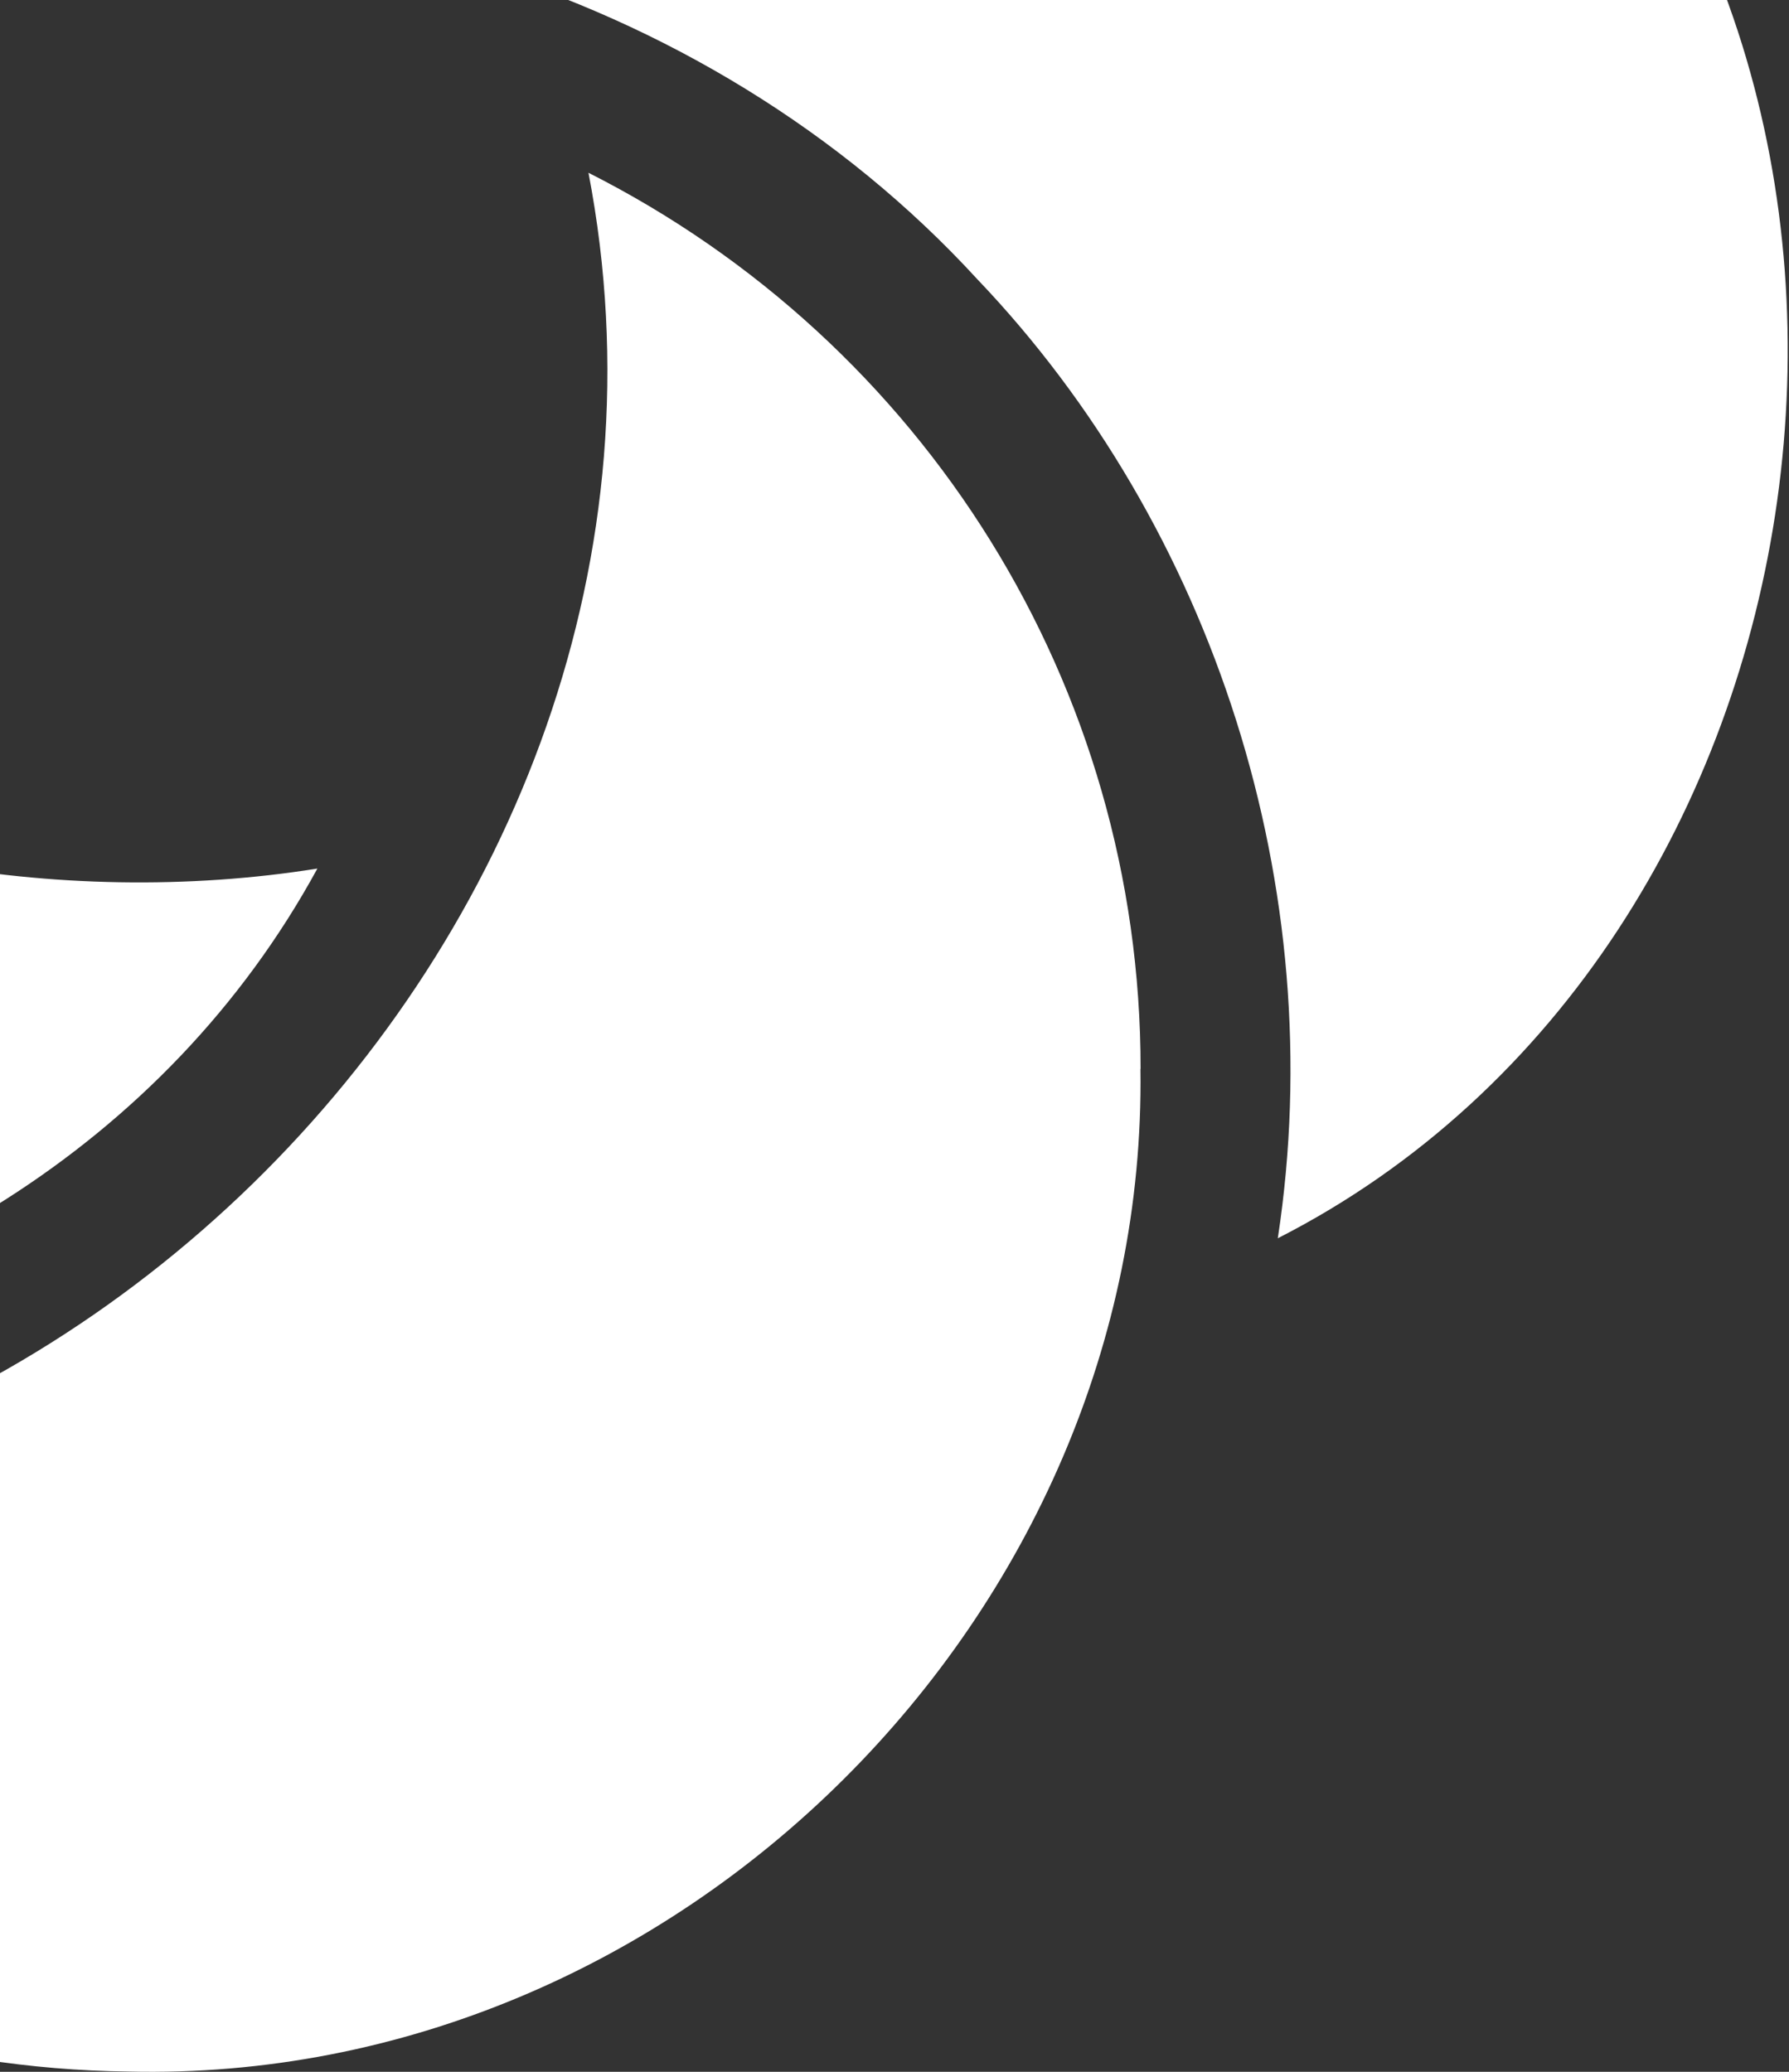 <svg width="285" height="330" viewBox="0 0 285 330" fill="none" xmlns="http://www.w3.org/2000/svg">
<rect x="0" y="0" width="285" height="330" fill="#333333" stroke="none"/>
<path d="M-19.31 -8.606C22.198 -107.771 164.829 -133.984 238.802 -55.273C313.474 14.366 294.037 151.125 203.564 197.232C212.07 141.446 193.286 83.818 155.647 44.427C112.554 -2.543 42.8 -23.626 -19.31 -8.63V-8.606ZM181.703 170.272C181.749 109.145 147.117 54.479 93.746 27.519C117.239 149.562 -0.433 264.912 -122.578 237.835C-96.732 292.758 -42.429 329.21 20.403 329.956C108.103 332.078 182.891 256.936 181.679 170.272H181.703ZM-12.435 137.318C-112.93 119.896 -182.171 13.199 -156.185 -86.431C-253.464 -44.172 -277.283 99.07 -200.07 170.598C-130.549 244.412 2.341 226.827 50.561 138.344C30.098 141.633 7.818 141.212 -12.412 137.318H-12.435ZM-137.517 -43.006C-137.517 16.744 -104.54 70.291 -53.08 97.927C-84.45 -26.284 34.48 -150.147 160.448 -122.65C79.996 -263.164 -137.867 -204.929 -137.517 -42.983V-43.006Z" fill="white"/>
</svg>
